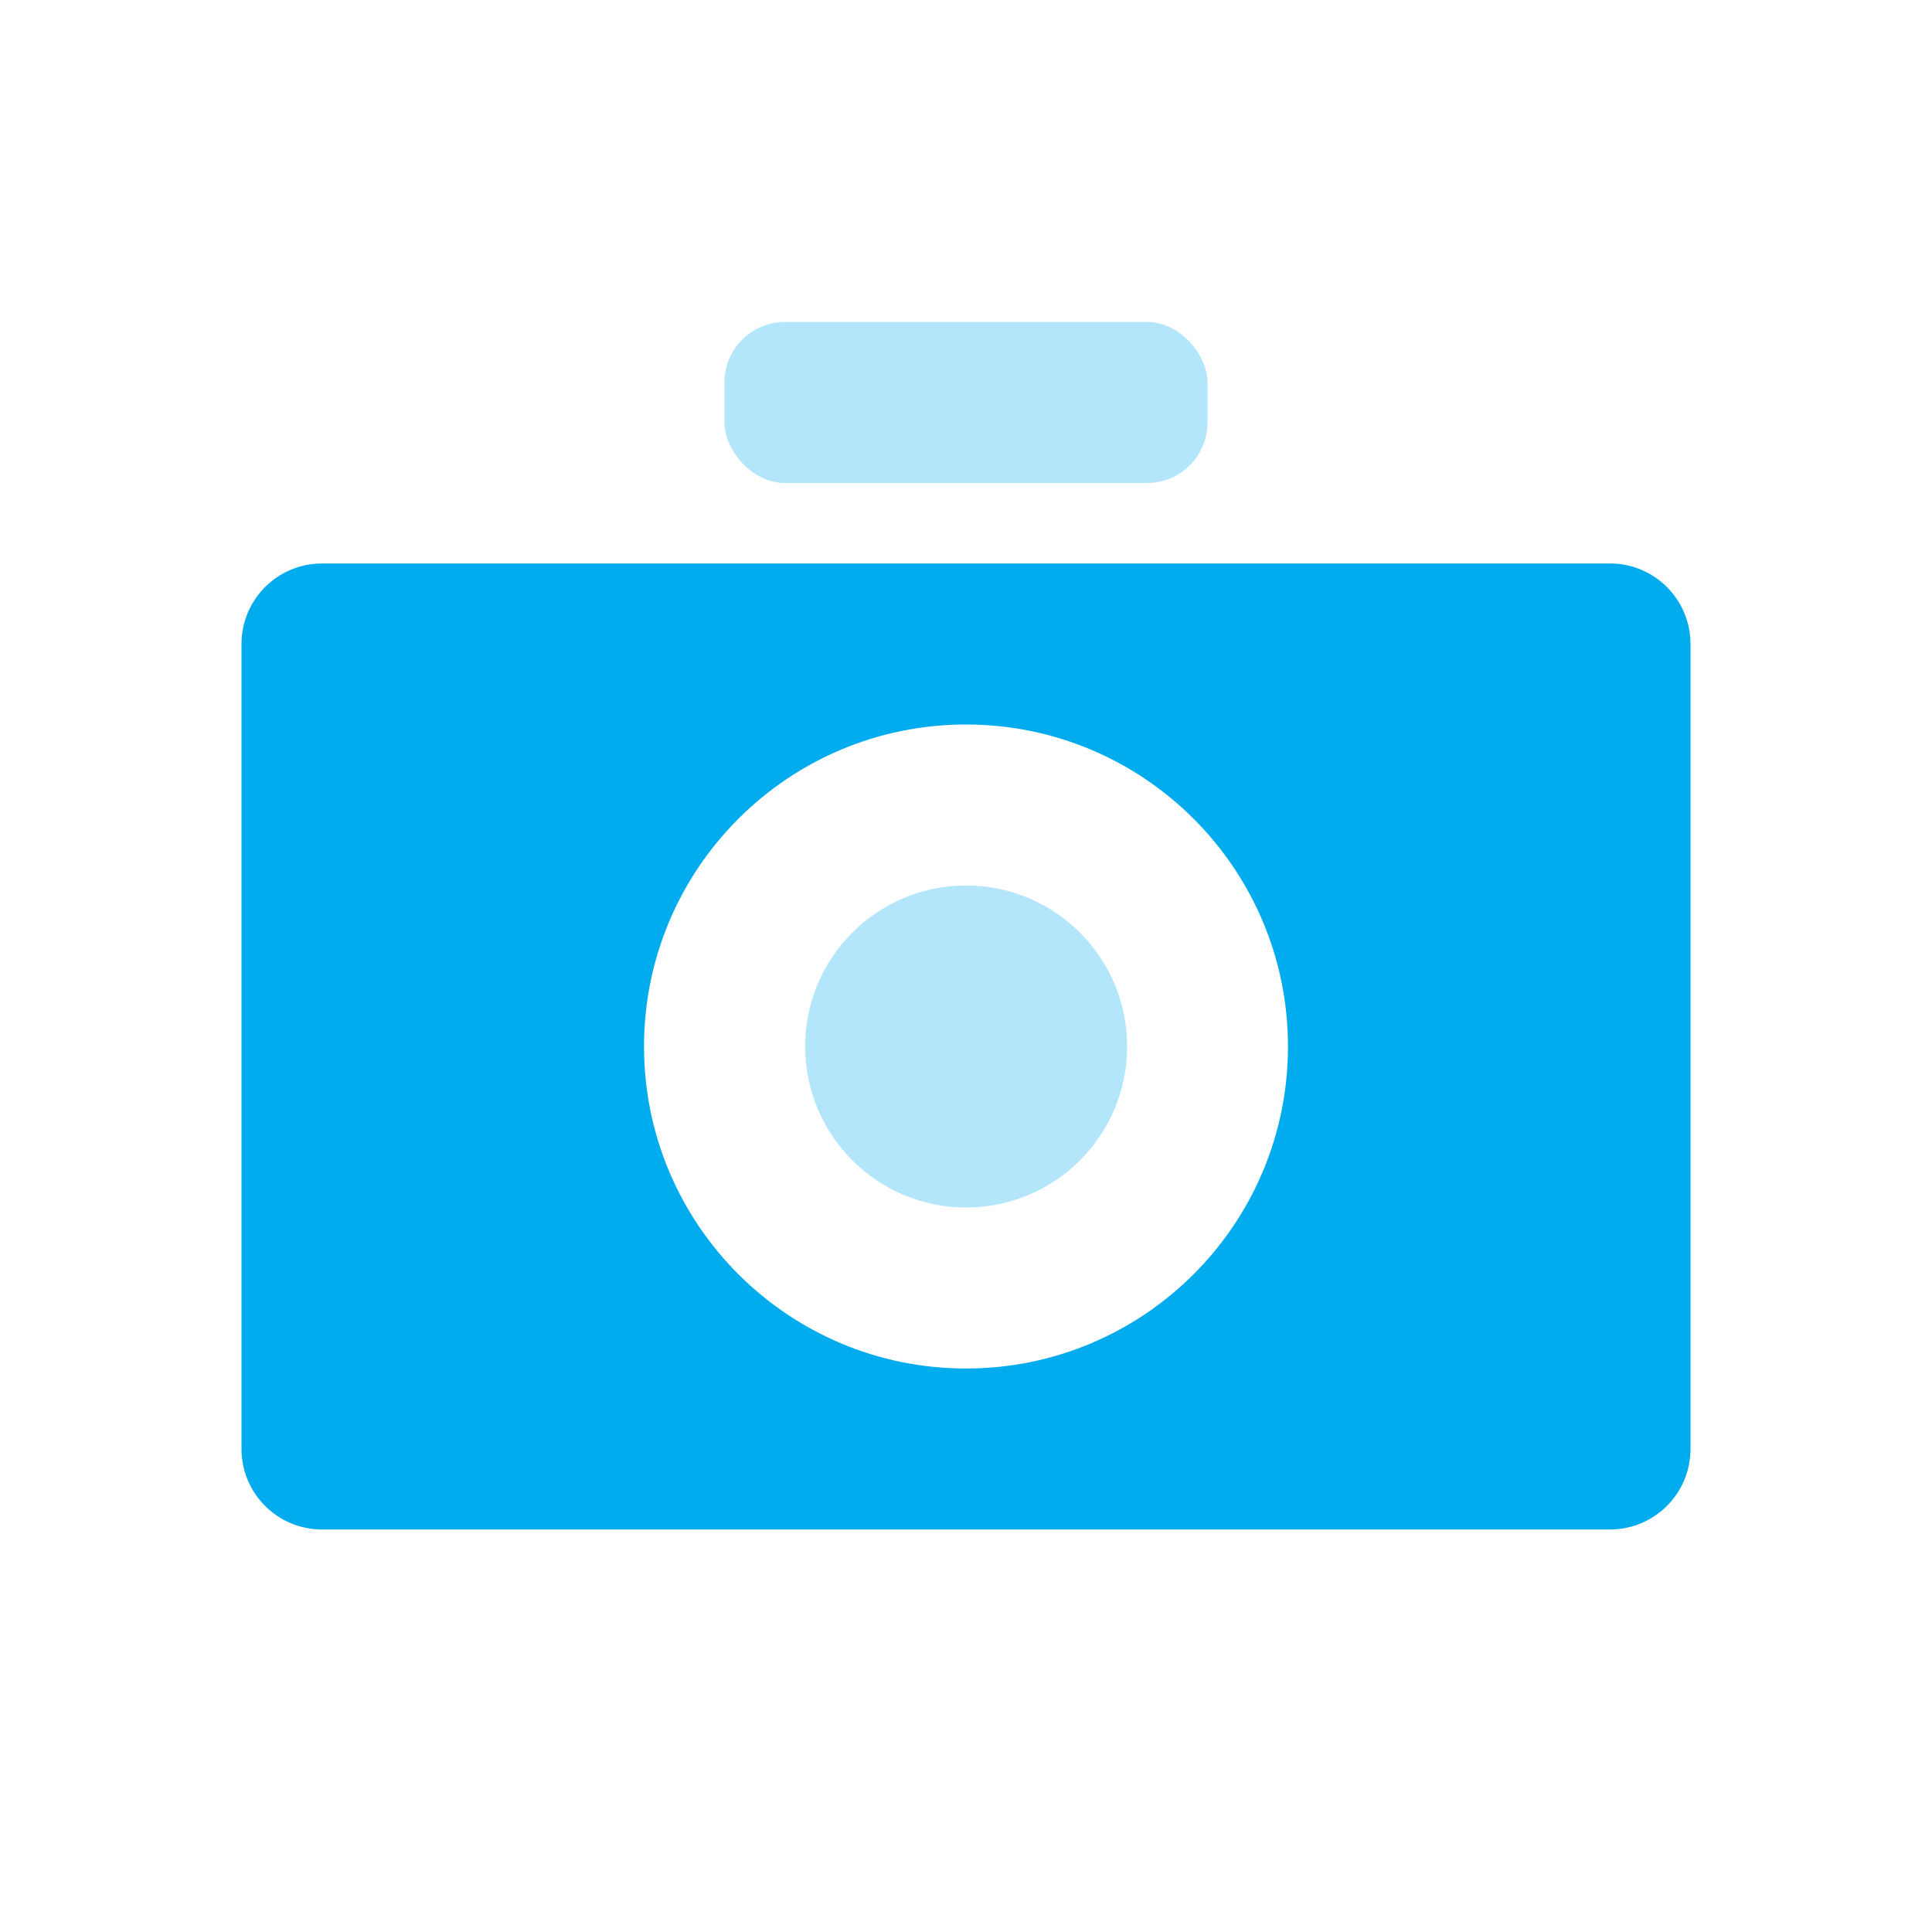 <?xml version="1.0" encoding="UTF-8"?>
<svg xmlns="http://www.w3.org/2000/svg" width="32" height="32" viewBox="0 0 32 32" fill="none">
  <path fill-rule="evenodd" clip-rule="evenodd" d="M5.333 9.333C4.597 9.333 4 9.93 4 10.667V24C4 24.736 4.597 25.333 5.333 25.333H26.667C27.403 25.333 28 24.736 28 24V10.667C28 9.93 27.403 9.333 26.667 9.333H5.333ZM10.667 17.333C10.667 20.279 13.055 22.667 16 22.667C18.945 22.667 21.333 20.279 21.333 17.333C21.333 14.388 18.945 12 16 12C13.055 12 10.667 14.388 10.667 17.333Z" fill="#00ABEE"></path>
  <rect opacity="0.3" x="12" y="5.333" width="8" height="2.667" rx="1" fill="#00ABEE"></rect>
  <path opacity="0.3" fill-rule="evenodd" clip-rule="evenodd" d="M16.003 20C17.475 20 18.669 18.806 18.669 17.333C18.669 15.861 17.475 14.667 16.003 14.667C14.53 14.667 13.336 15.861 13.336 17.333C13.336 18.806 14.53 20 16.003 20Z" fill="#00ABEE"></path>
</svg>
